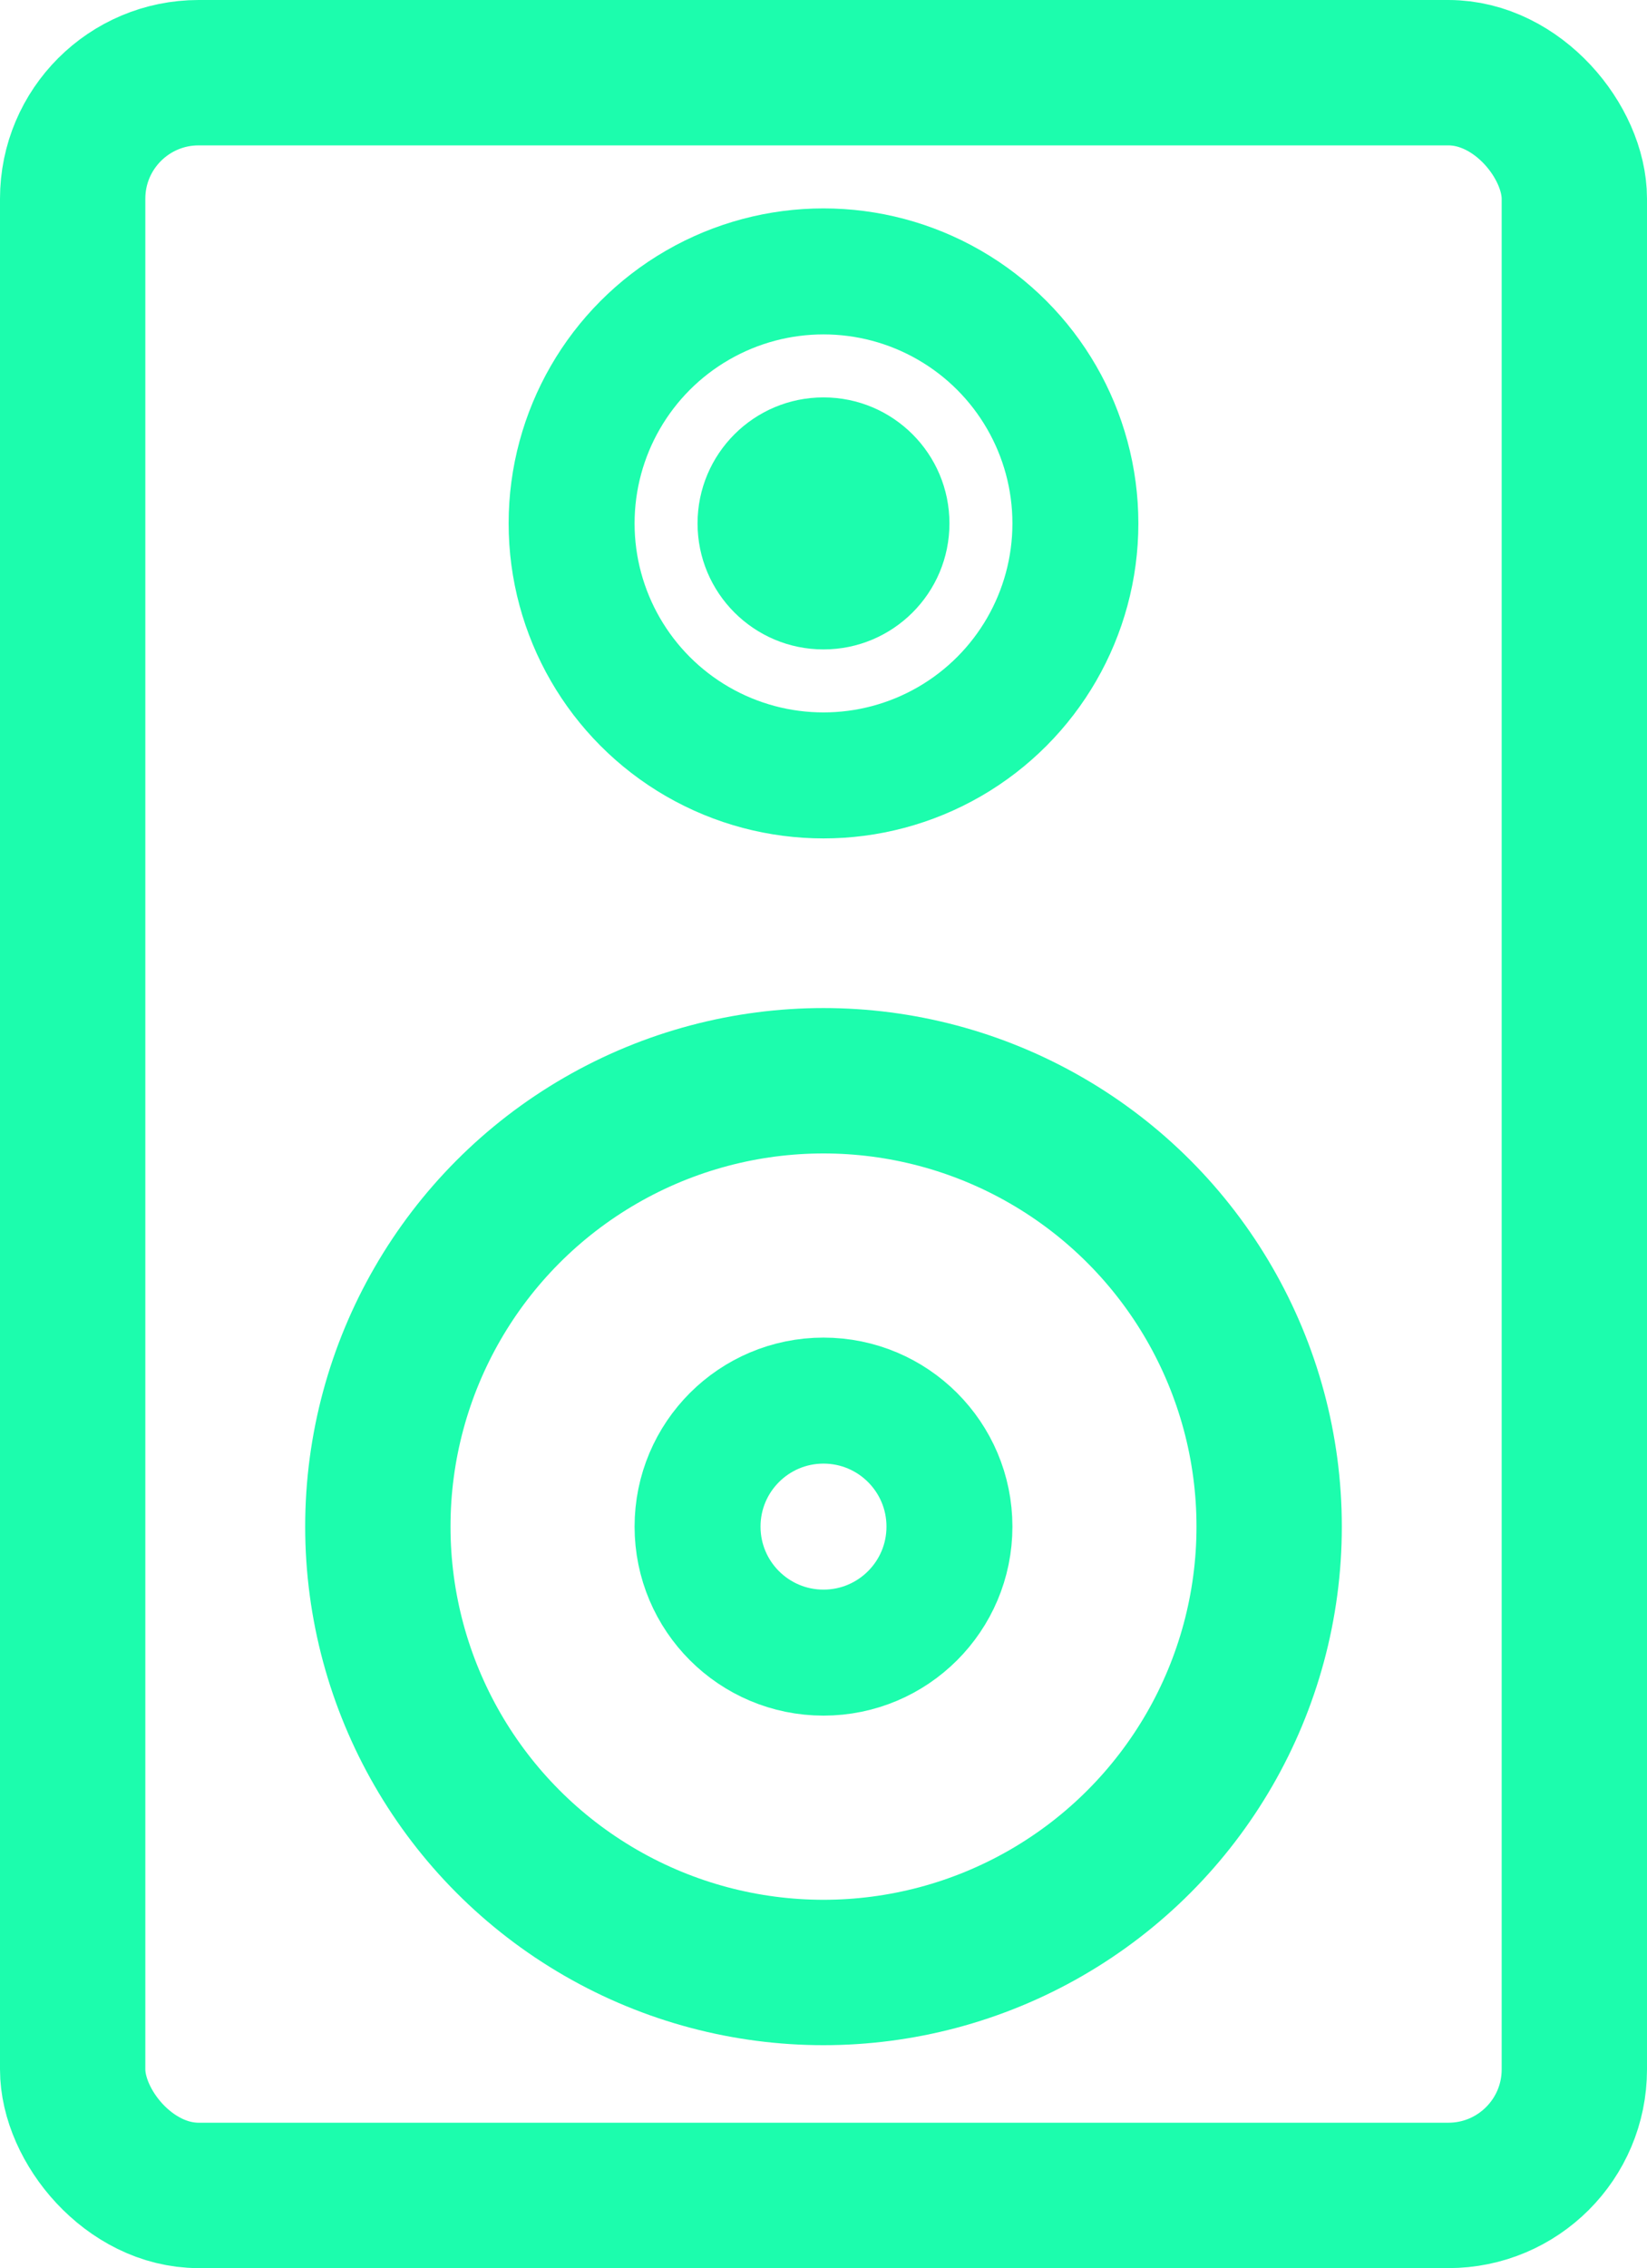 <svg id="Layer_2" data-name="Layer 2" xmlns="http://www.w3.org/2000/svg" viewBox="0 0 170 234">
  <defs>
    <style>
      .cls-1, .cls-2 {
        fill: none;
        stroke: #1cfdad;
        stroke-miterlimit: 10;
      }

      .cls-1 {
        stroke-width: 15px;
      }

      .cls-2 {
        stroke-width: 13px;
      }

      .cls-3 {
        fill: #1cfdad;
      }
    </style>
  </defs>
  <rect class="cls-1" x="7.5" y="7.5" width="155" height="219" rx="13"/>
  <circle class="cls-1" cx="85" cy="157.5" r="46"/>
  <circle class="cls-2" cx="85" cy="157.5" r="13"/>
  <circle class="cls-2" cx="85" cy="54" r="26"/>
  <circle class="cls-3" cx="85" cy="54" r="13"/>
</svg>
